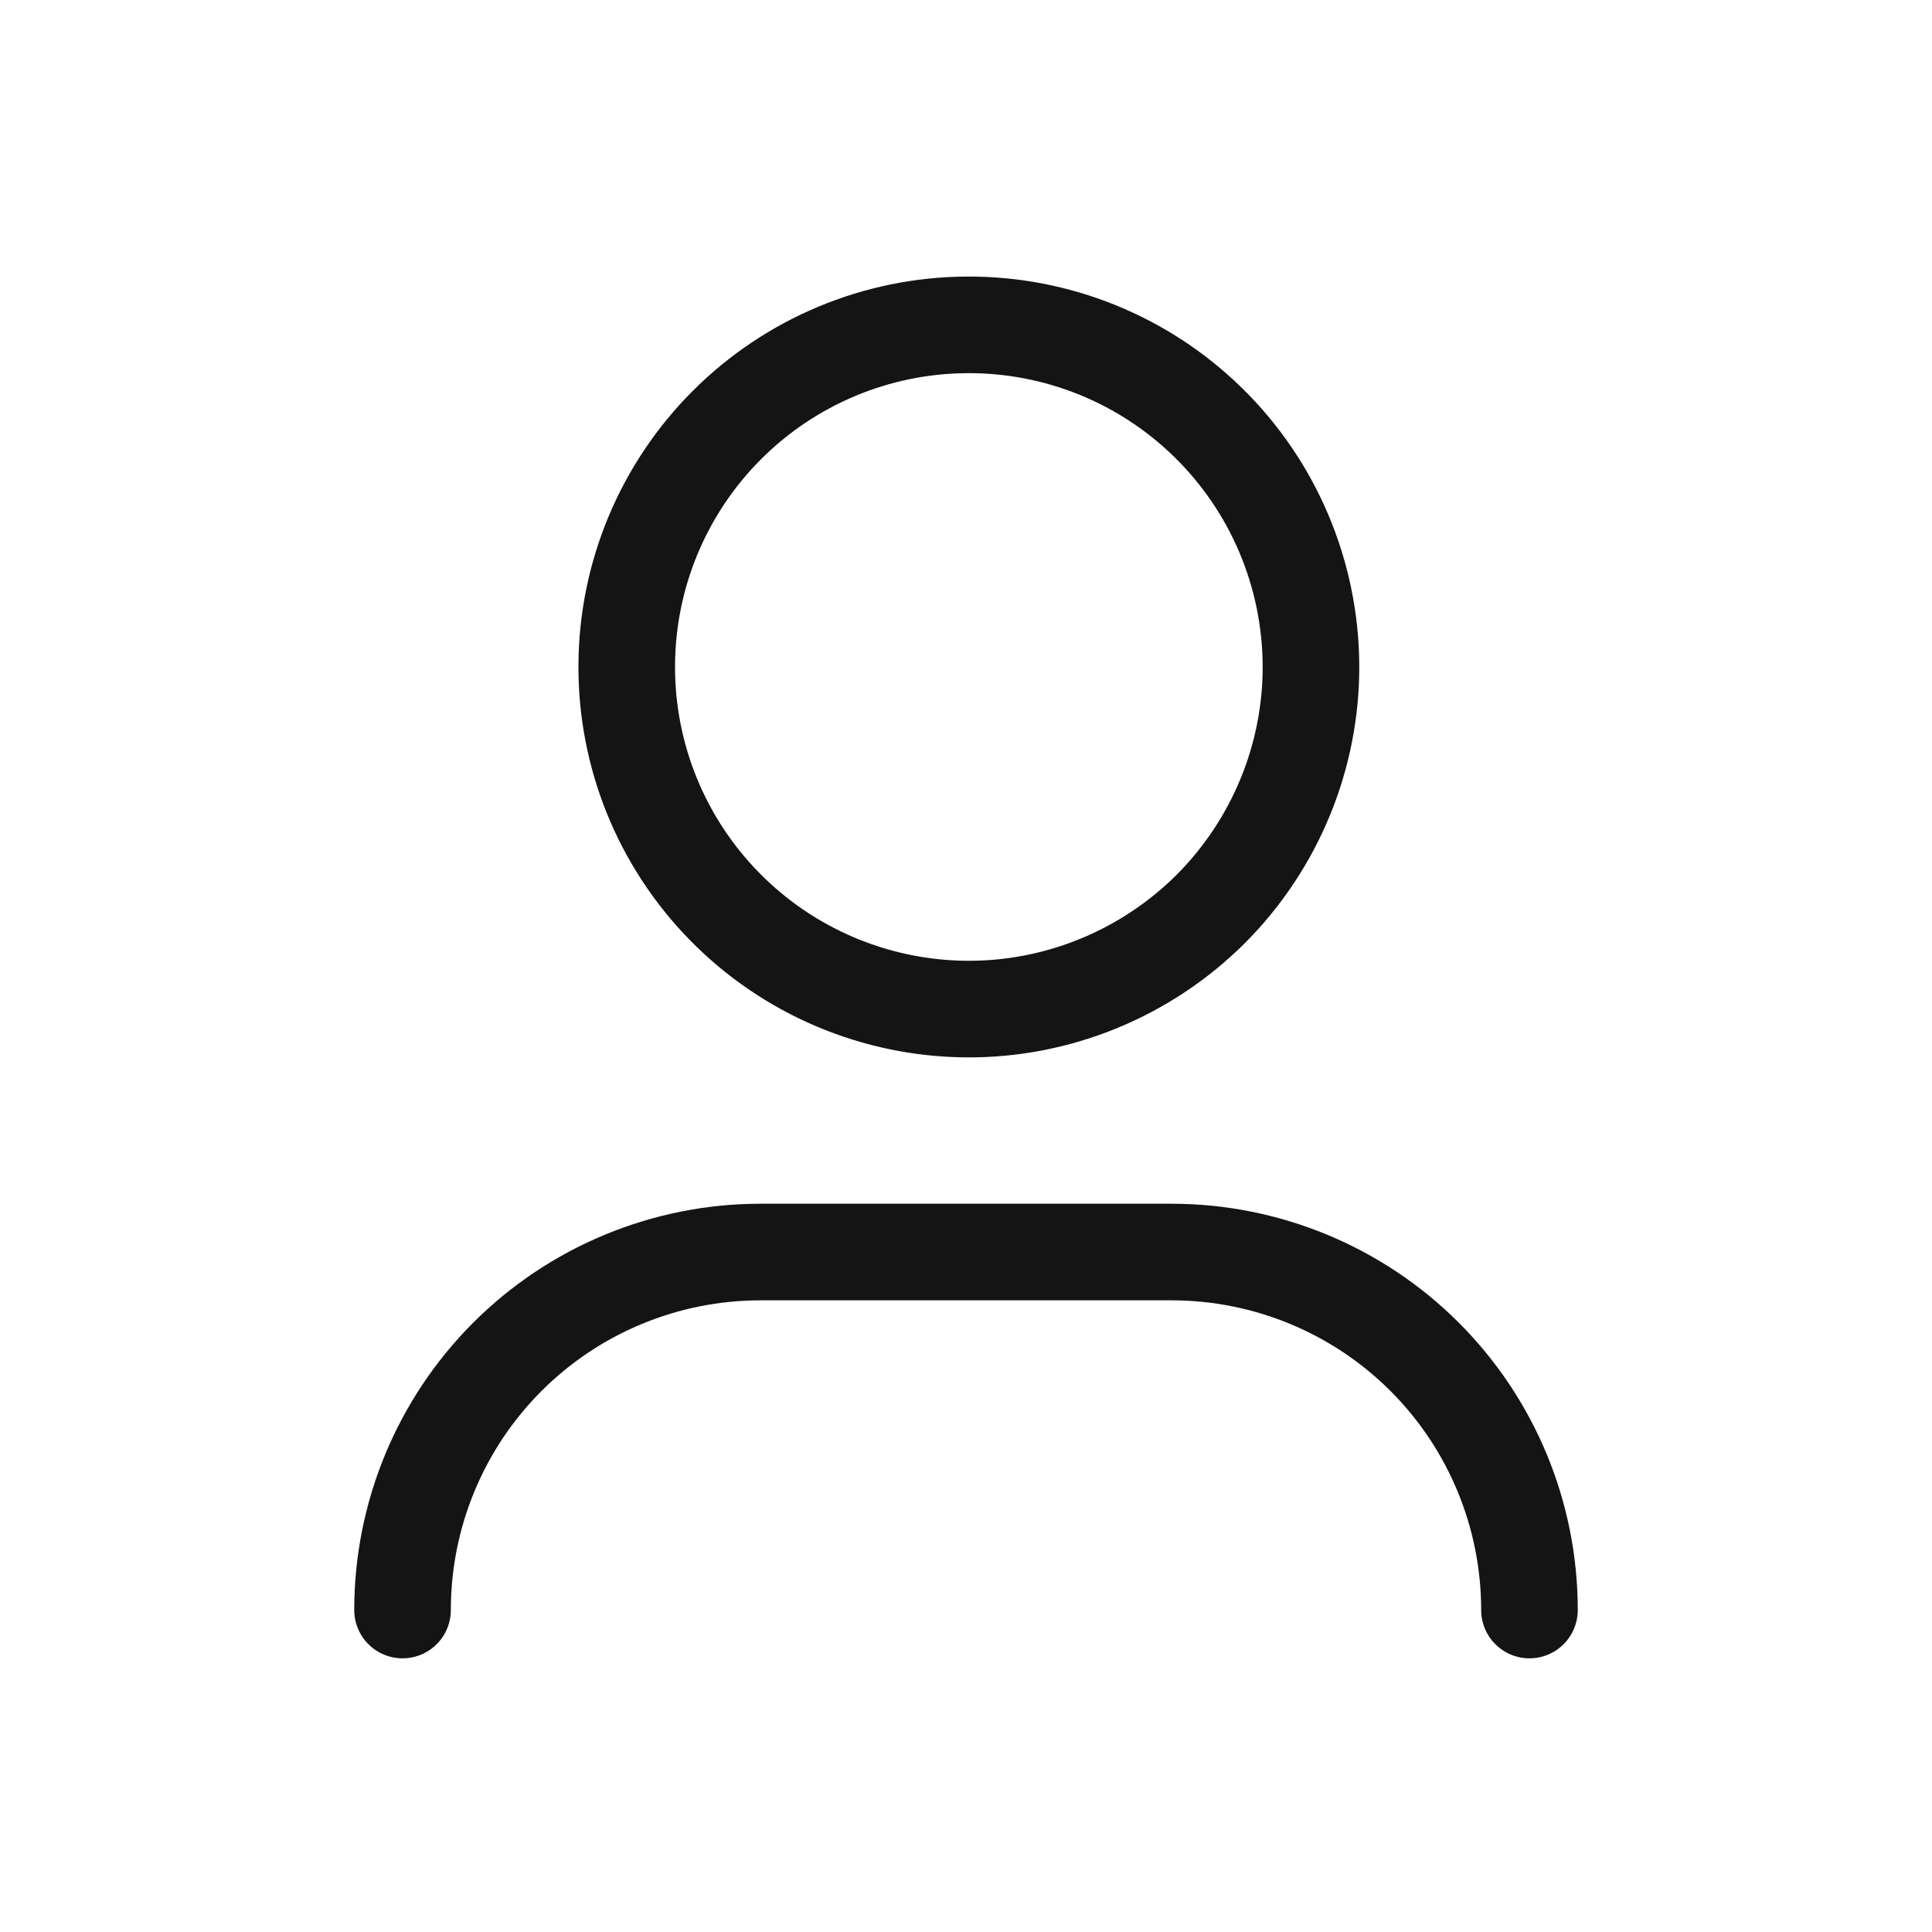 <svg width="20" height="20" viewBox="0 0 20 20" fill="none" xmlns="http://www.w3.org/2000/svg">
<g id="Group">
<g id="Group_2">
<path id="Vector" d="M4.167 16.667C4.167 15.684 4.557 14.741 5.252 14.046C5.947 13.351 6.89 12.961 7.873 12.961H12.127C13.11 12.961 14.053 13.351 14.748 14.046C15.443 14.741 15.833 15.684 15.833 16.667" stroke="#141414" stroke-linecap="round" stroke-linejoin="round"/>
<path id="Vector_2" d="M12.504 4.371C12.839 4.698 13.106 5.089 13.289 5.52C13.472 5.952 13.568 6.415 13.571 6.884C13.574 7.352 13.483 7.817 13.305 8.25C13.127 8.683 12.865 9.077 12.534 9.409C12.202 9.74 11.808 10.002 11.375 10.18C10.942 10.358 10.477 10.449 10.009 10.446C9.54 10.443 9.077 10.347 8.645 10.164C8.214 9.981 7.823 9.714 7.496 9.379C6.844 8.712 6.482 7.816 6.488 6.884C6.493 5.951 6.866 5.059 7.525 4.4C8.184 3.741 9.076 3.368 10.009 3.363C10.941 3.357 11.837 3.719 12.504 4.371Z" stroke="#141414" stroke-linecap="round" stroke-linejoin="round"/>
</g>
</g>
</svg>
